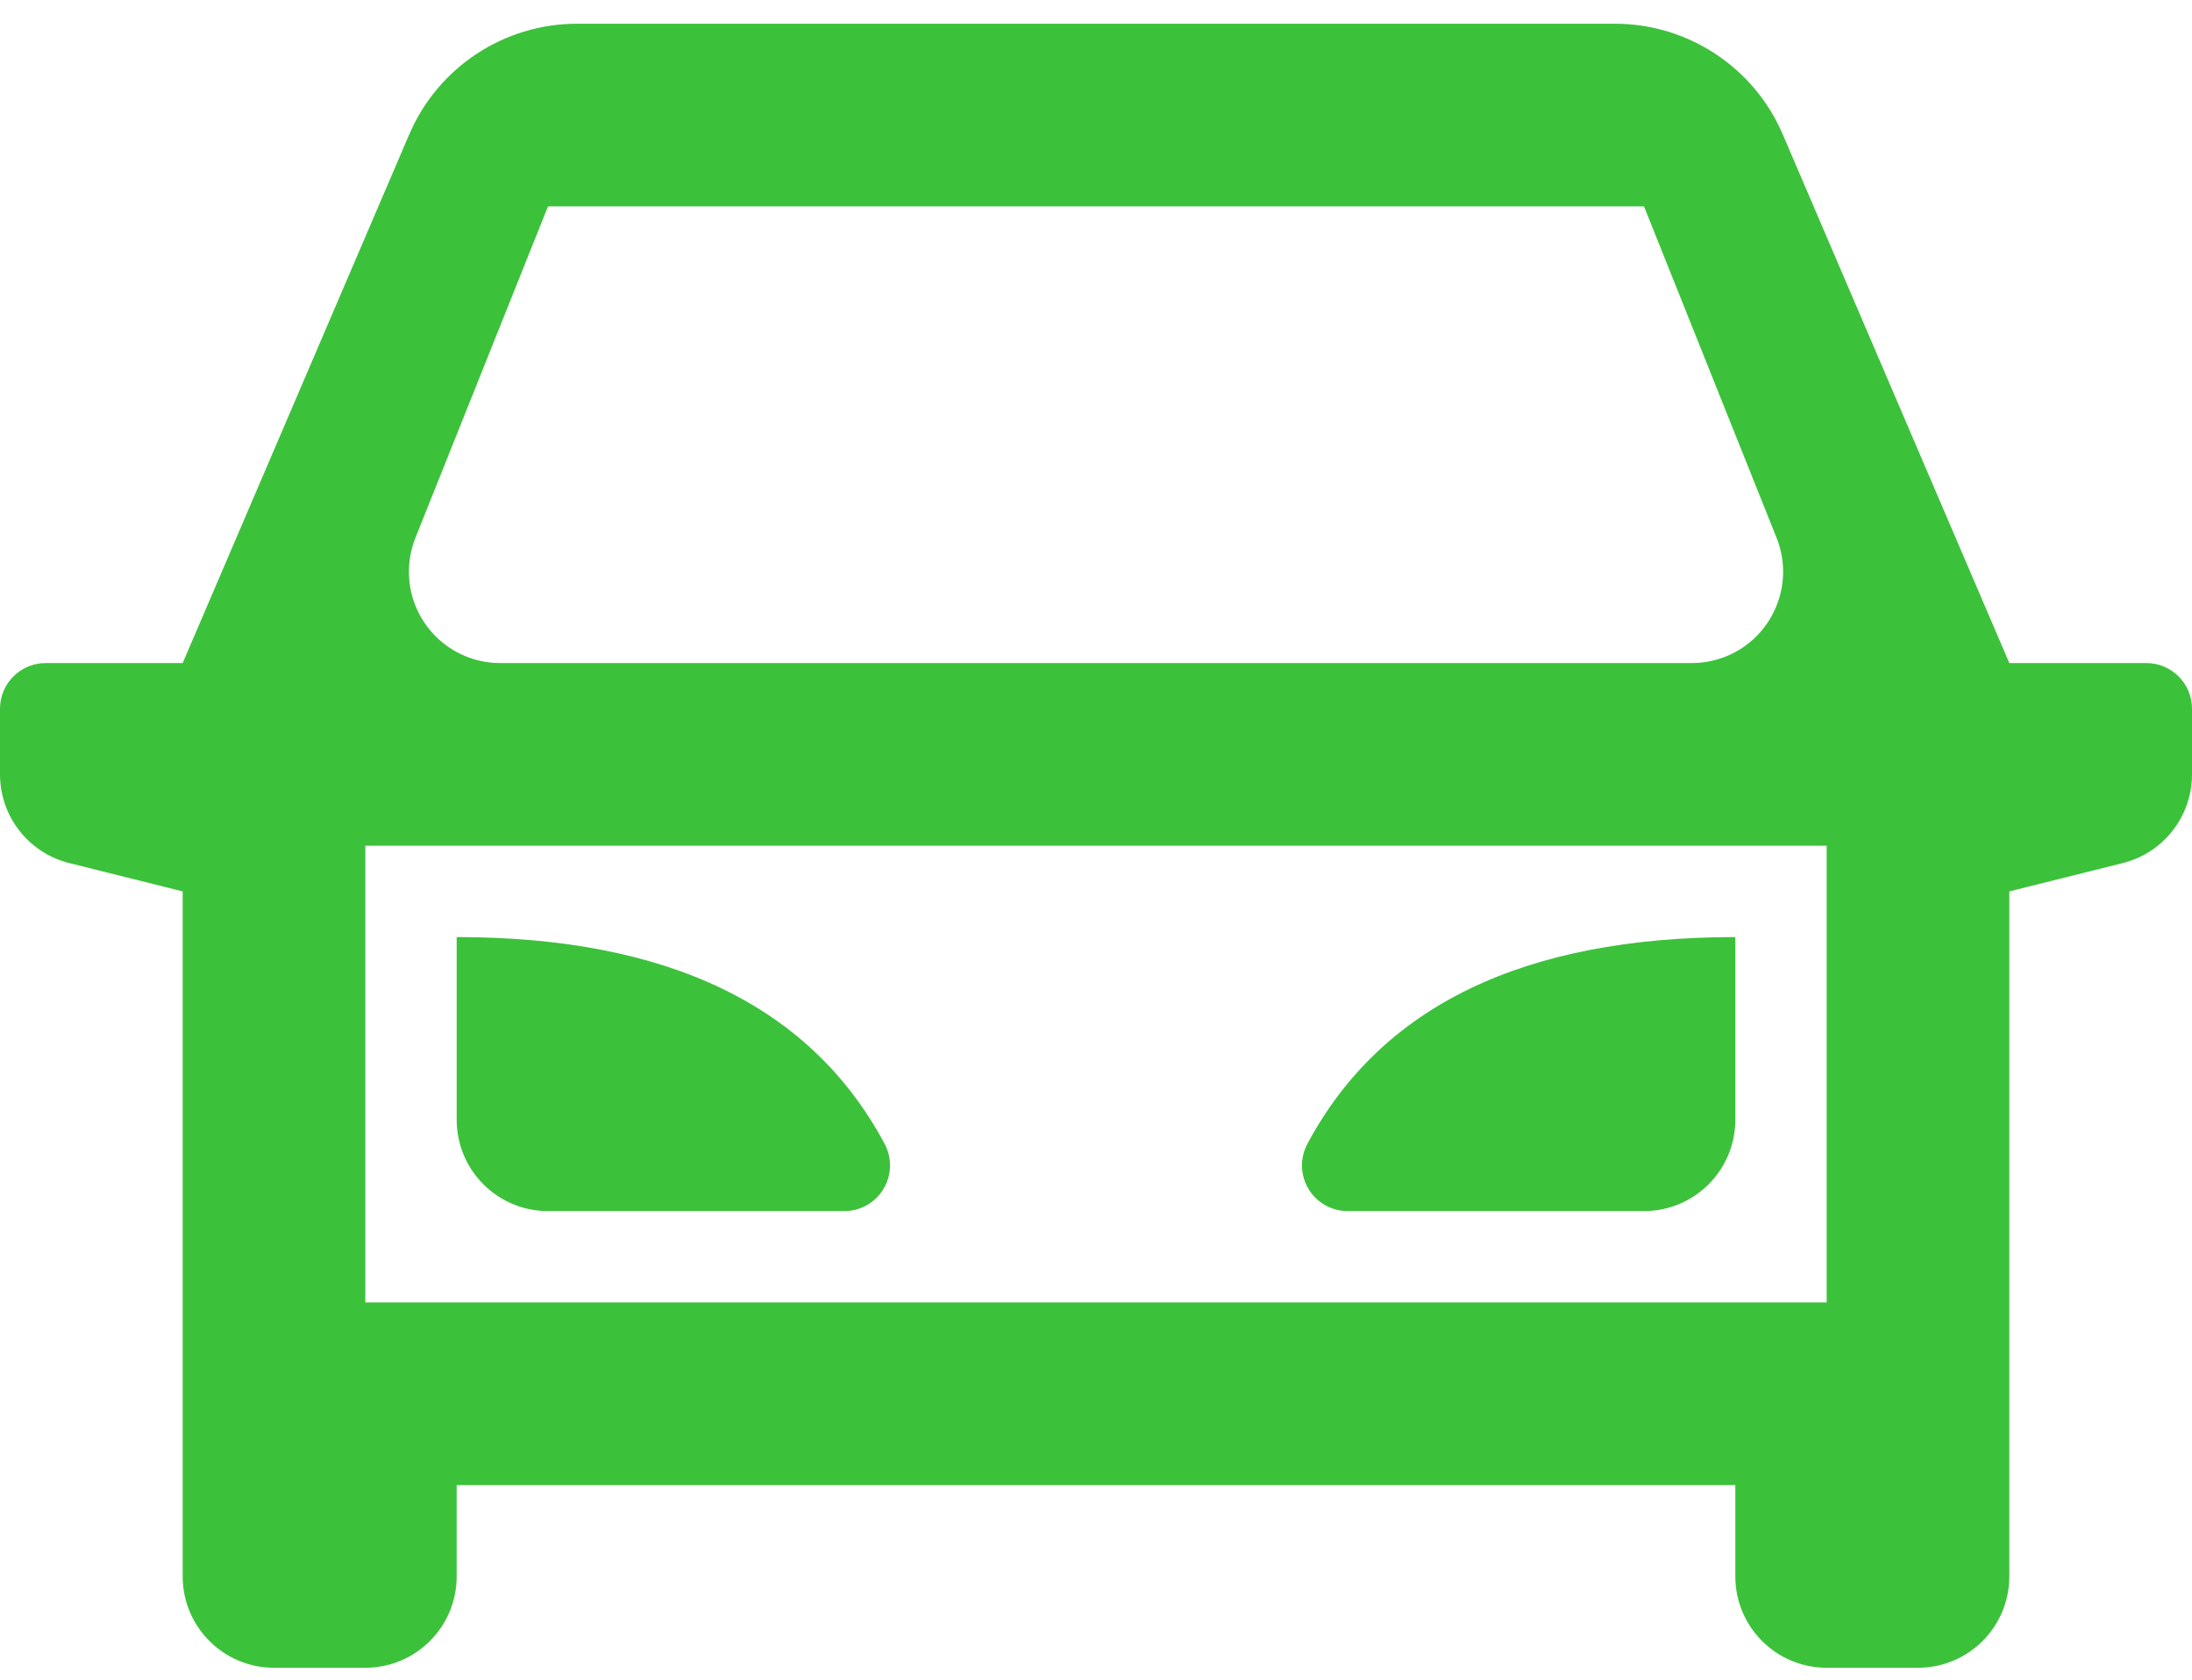 <?xml version="1.0" encoding="UTF-8"?>
<svg xmlns="http://www.w3.org/2000/svg" width="77" height="59" viewBox="0 0 77 59" fill="none">
  <path d="M60.958 52.166H16.042V55.375C16.042 57.147 14.605 58.583 12.833 58.583H9.625C7.853 58.583 6.417 57.147 6.417 55.375V31.312L2.43 30.316C1.002 29.959 0 28.675 0 27.203V24.895C0 24.01 0.718 23.291 1.604 23.291H6.417L14.375 4.722C15.386 2.363 17.706 0.833 20.273 0.833H56.727C59.294 0.833 61.614 2.363 62.625 4.722L70.583 23.291H75.396C76.282 23.291 77 24.01 77 24.895V27.203C77 28.675 75.998 29.959 74.57 30.316L70.583 31.312V55.375C70.583 57.147 69.147 58.583 67.375 58.583H64.167C62.395 58.583 60.958 57.147 60.958 55.375V52.166ZM64.167 45.75V29.708H12.833V45.75H64.167ZM17.572 23.291H59.428C59.836 23.291 60.24 23.213 60.62 23.062C62.264 22.404 63.065 20.537 62.407 18.892L57.75 7.25H19.25L14.593 18.892C14.442 19.27 14.364 19.675 14.364 20.083C14.364 21.855 15.8 23.291 17.572 23.291ZM16.042 32.916C23.474 32.916 28.486 35.338 31.076 40.181C31.493 40.962 31.198 41.934 30.417 42.352C30.185 42.476 29.925 42.541 29.661 42.541H19.25C17.478 42.541 16.042 41.105 16.042 39.333V32.916ZM60.958 32.916V39.333C60.958 41.105 59.522 42.541 57.75 42.541H47.339C47.075 42.541 46.815 42.476 46.583 42.352C45.801 41.934 45.507 40.962 45.925 40.181C48.514 35.338 53.526 32.916 60.958 32.916Z" fill="#3CC13B"></path>
</svg>
